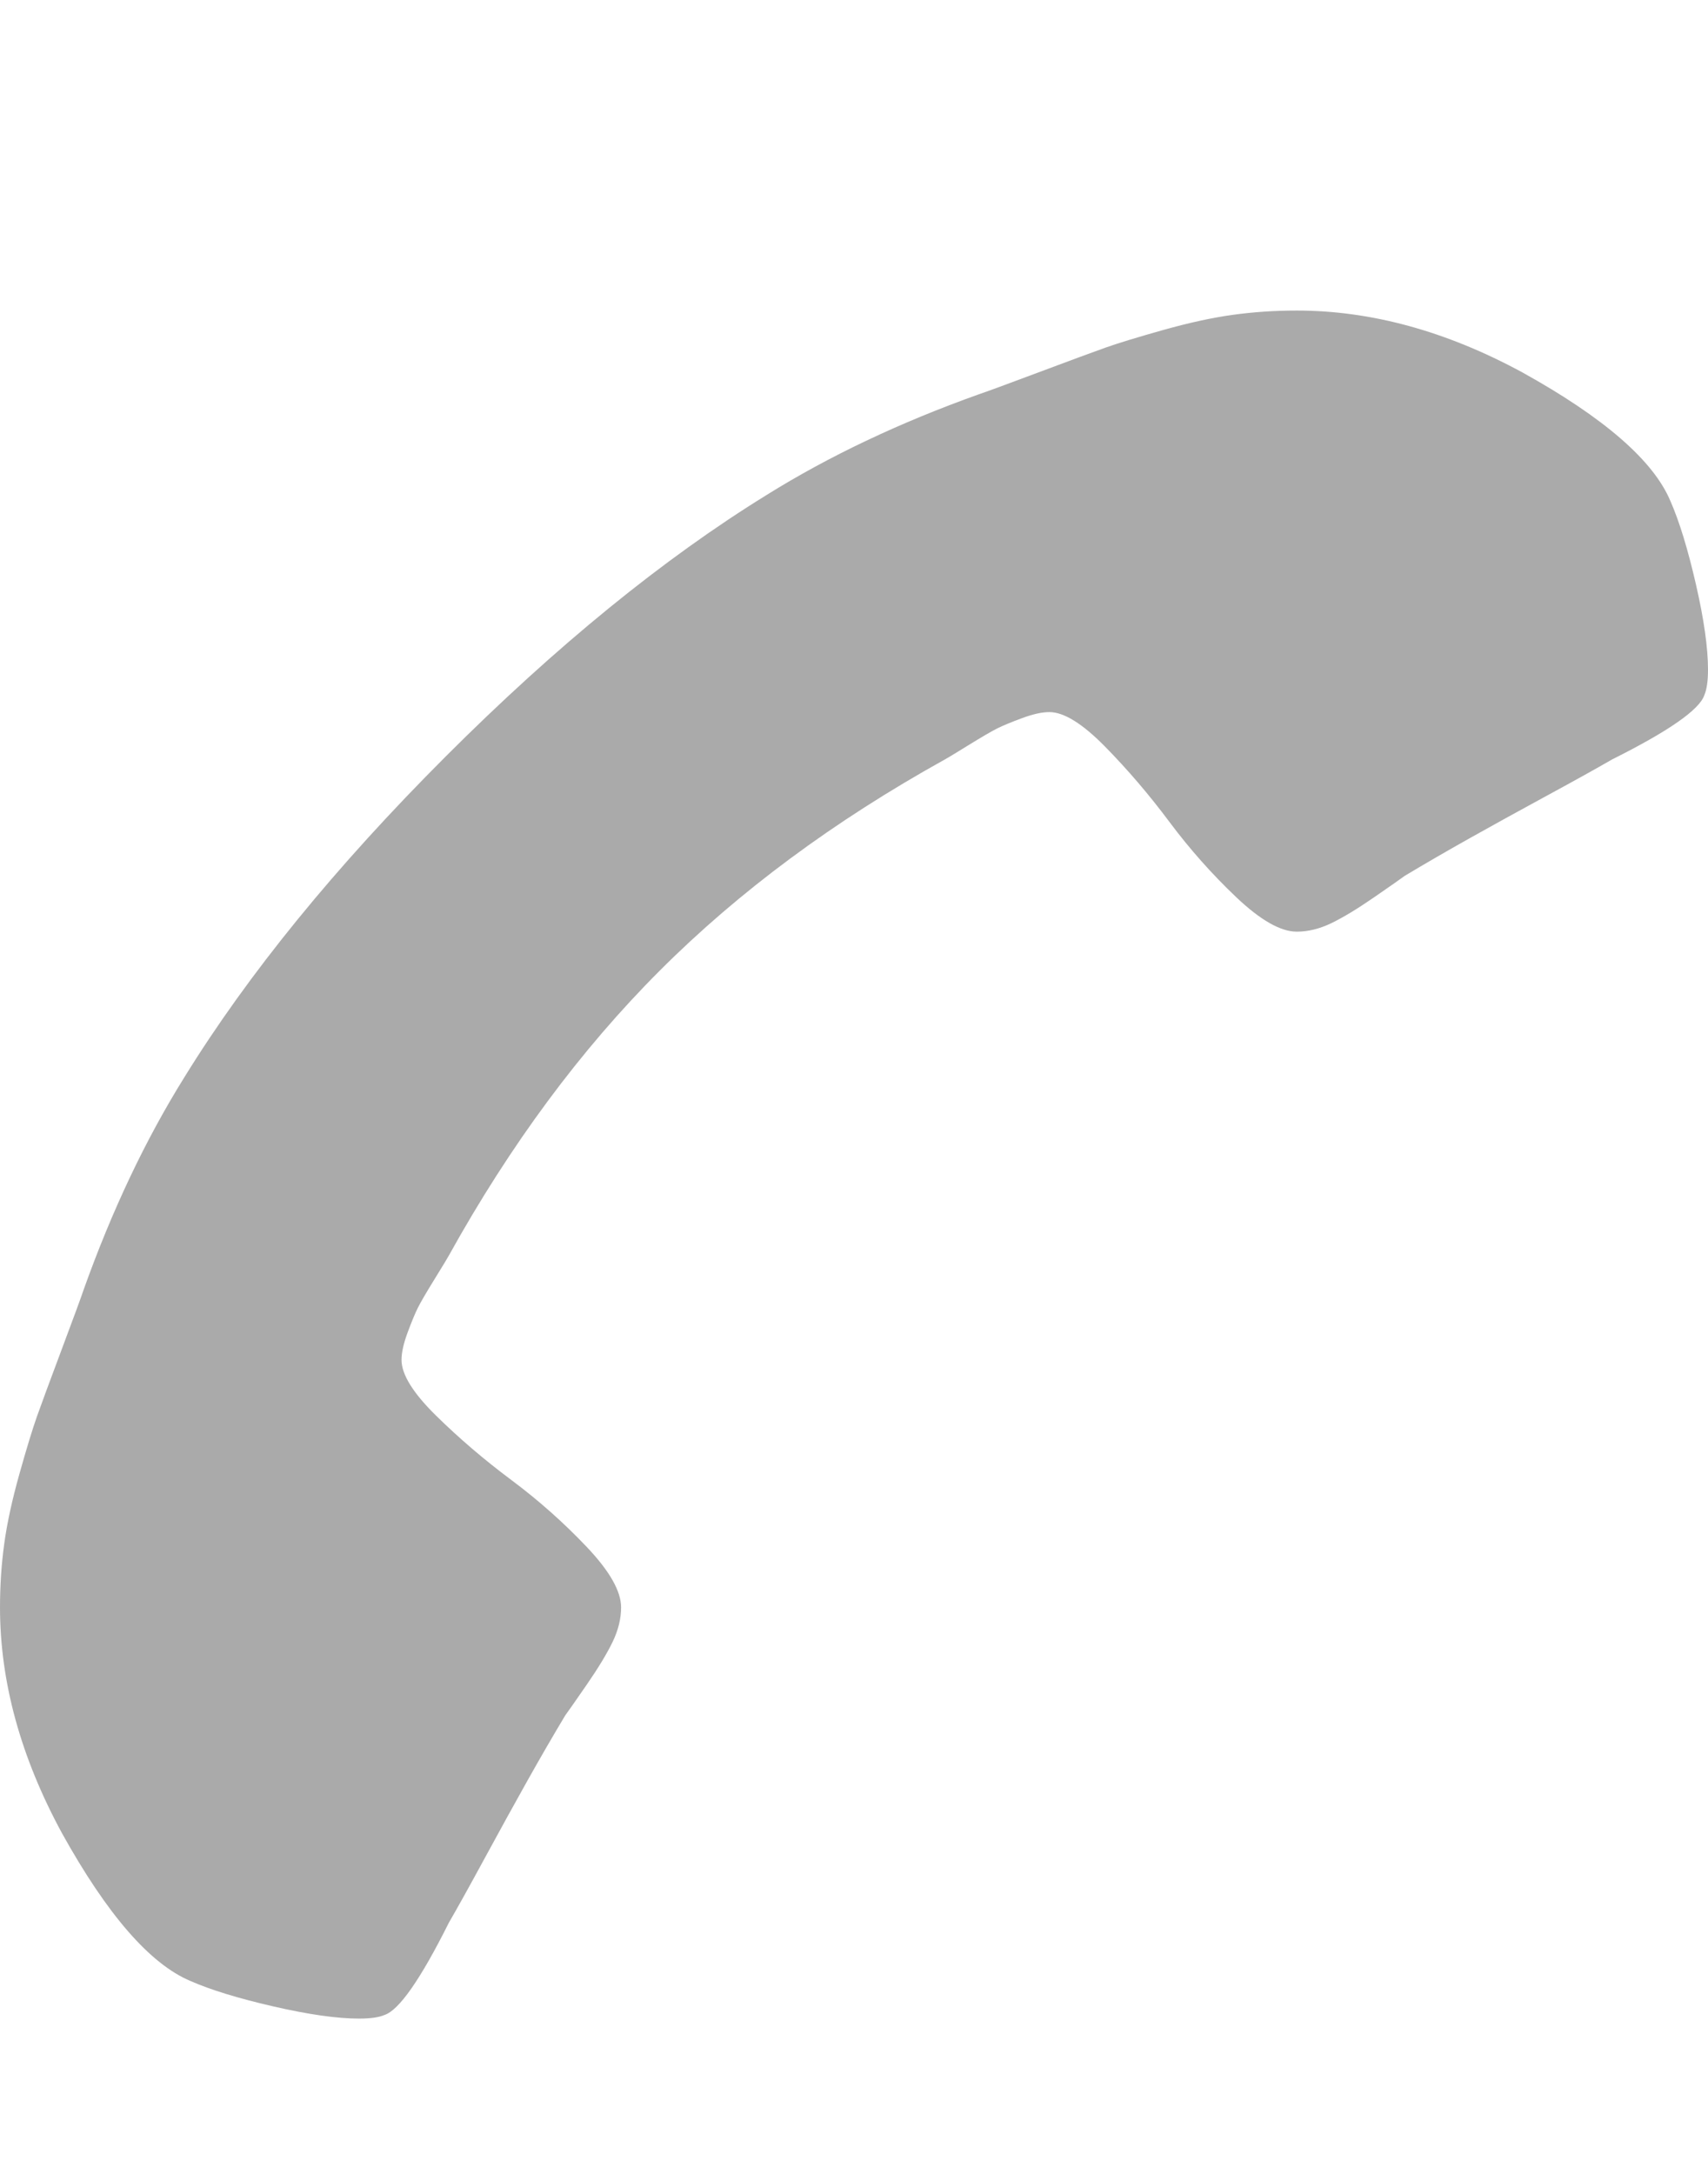 <svg version="1.1" xmlns="http://www.w3.org/2000/svg" xmlns:xlink="http://www.w3.org/1999/xlink" width="352" height="448" viewBox="0 0 352 448" fill="rgb(170, 170, 170)" style="color: rgb(17, 17, 17);"><g id="icomoon-ignore"></g><path d="M352 138q0-6.75-2.5-17.625t-5.25-17.125q-5.25-12.5-30.5-26.5-23.5-12.75-46.5-12.75-6.75 0-13.125 0.875t-14.375 3.125-11.875 3.625-13.875 5.125-12.25 4.5q-24.5 8.75-43.75 20.75-32 19.75-66.125 53.875t-53.875 66.125q-12 19.25-20.75 43.75-0.75 2.25-4.5 12.25t-5.125 13.875-3.625 11.875-3.125 14.375-0.875 13.125q0 23 12.75 46.5 14 25.25 26.5 30.5 6.25 2.75 17.125 5.25t17.625 2.5q3.5 0 5.25-0.75 4.5-1.5 13.25-19 2.75-4.75 7.5-13.5t8.75-15.875 7.75-13.375q0.75-1 4.375-6.25t5.375-8.875 1.75-7.125q0-5-7.125-12.5t-15.5-13.75-15.5-13.25-7.125-11.5q0-2.25 1.25-5.625t2.125-5.125 3.5-6 2.875-4.75q19-34.25 43.5-58.75t58.75-43.5q0.5-0.25 4.75-2.875t6-3.5 5.125-2.125 5.625-1.25q4.5 0 11.5 7.125t13.25 15.5 13.75 15.5 12.5 7.125q3.5 0 7.125-1.75t8.875-5.375 6.25-4.375q6.25-3.75 13.375-7.75t15.875-8.75 13.5-7.5q17.5-8.75 19-13.25 0.75-1.75 0.75-5.25z"></path></svg>